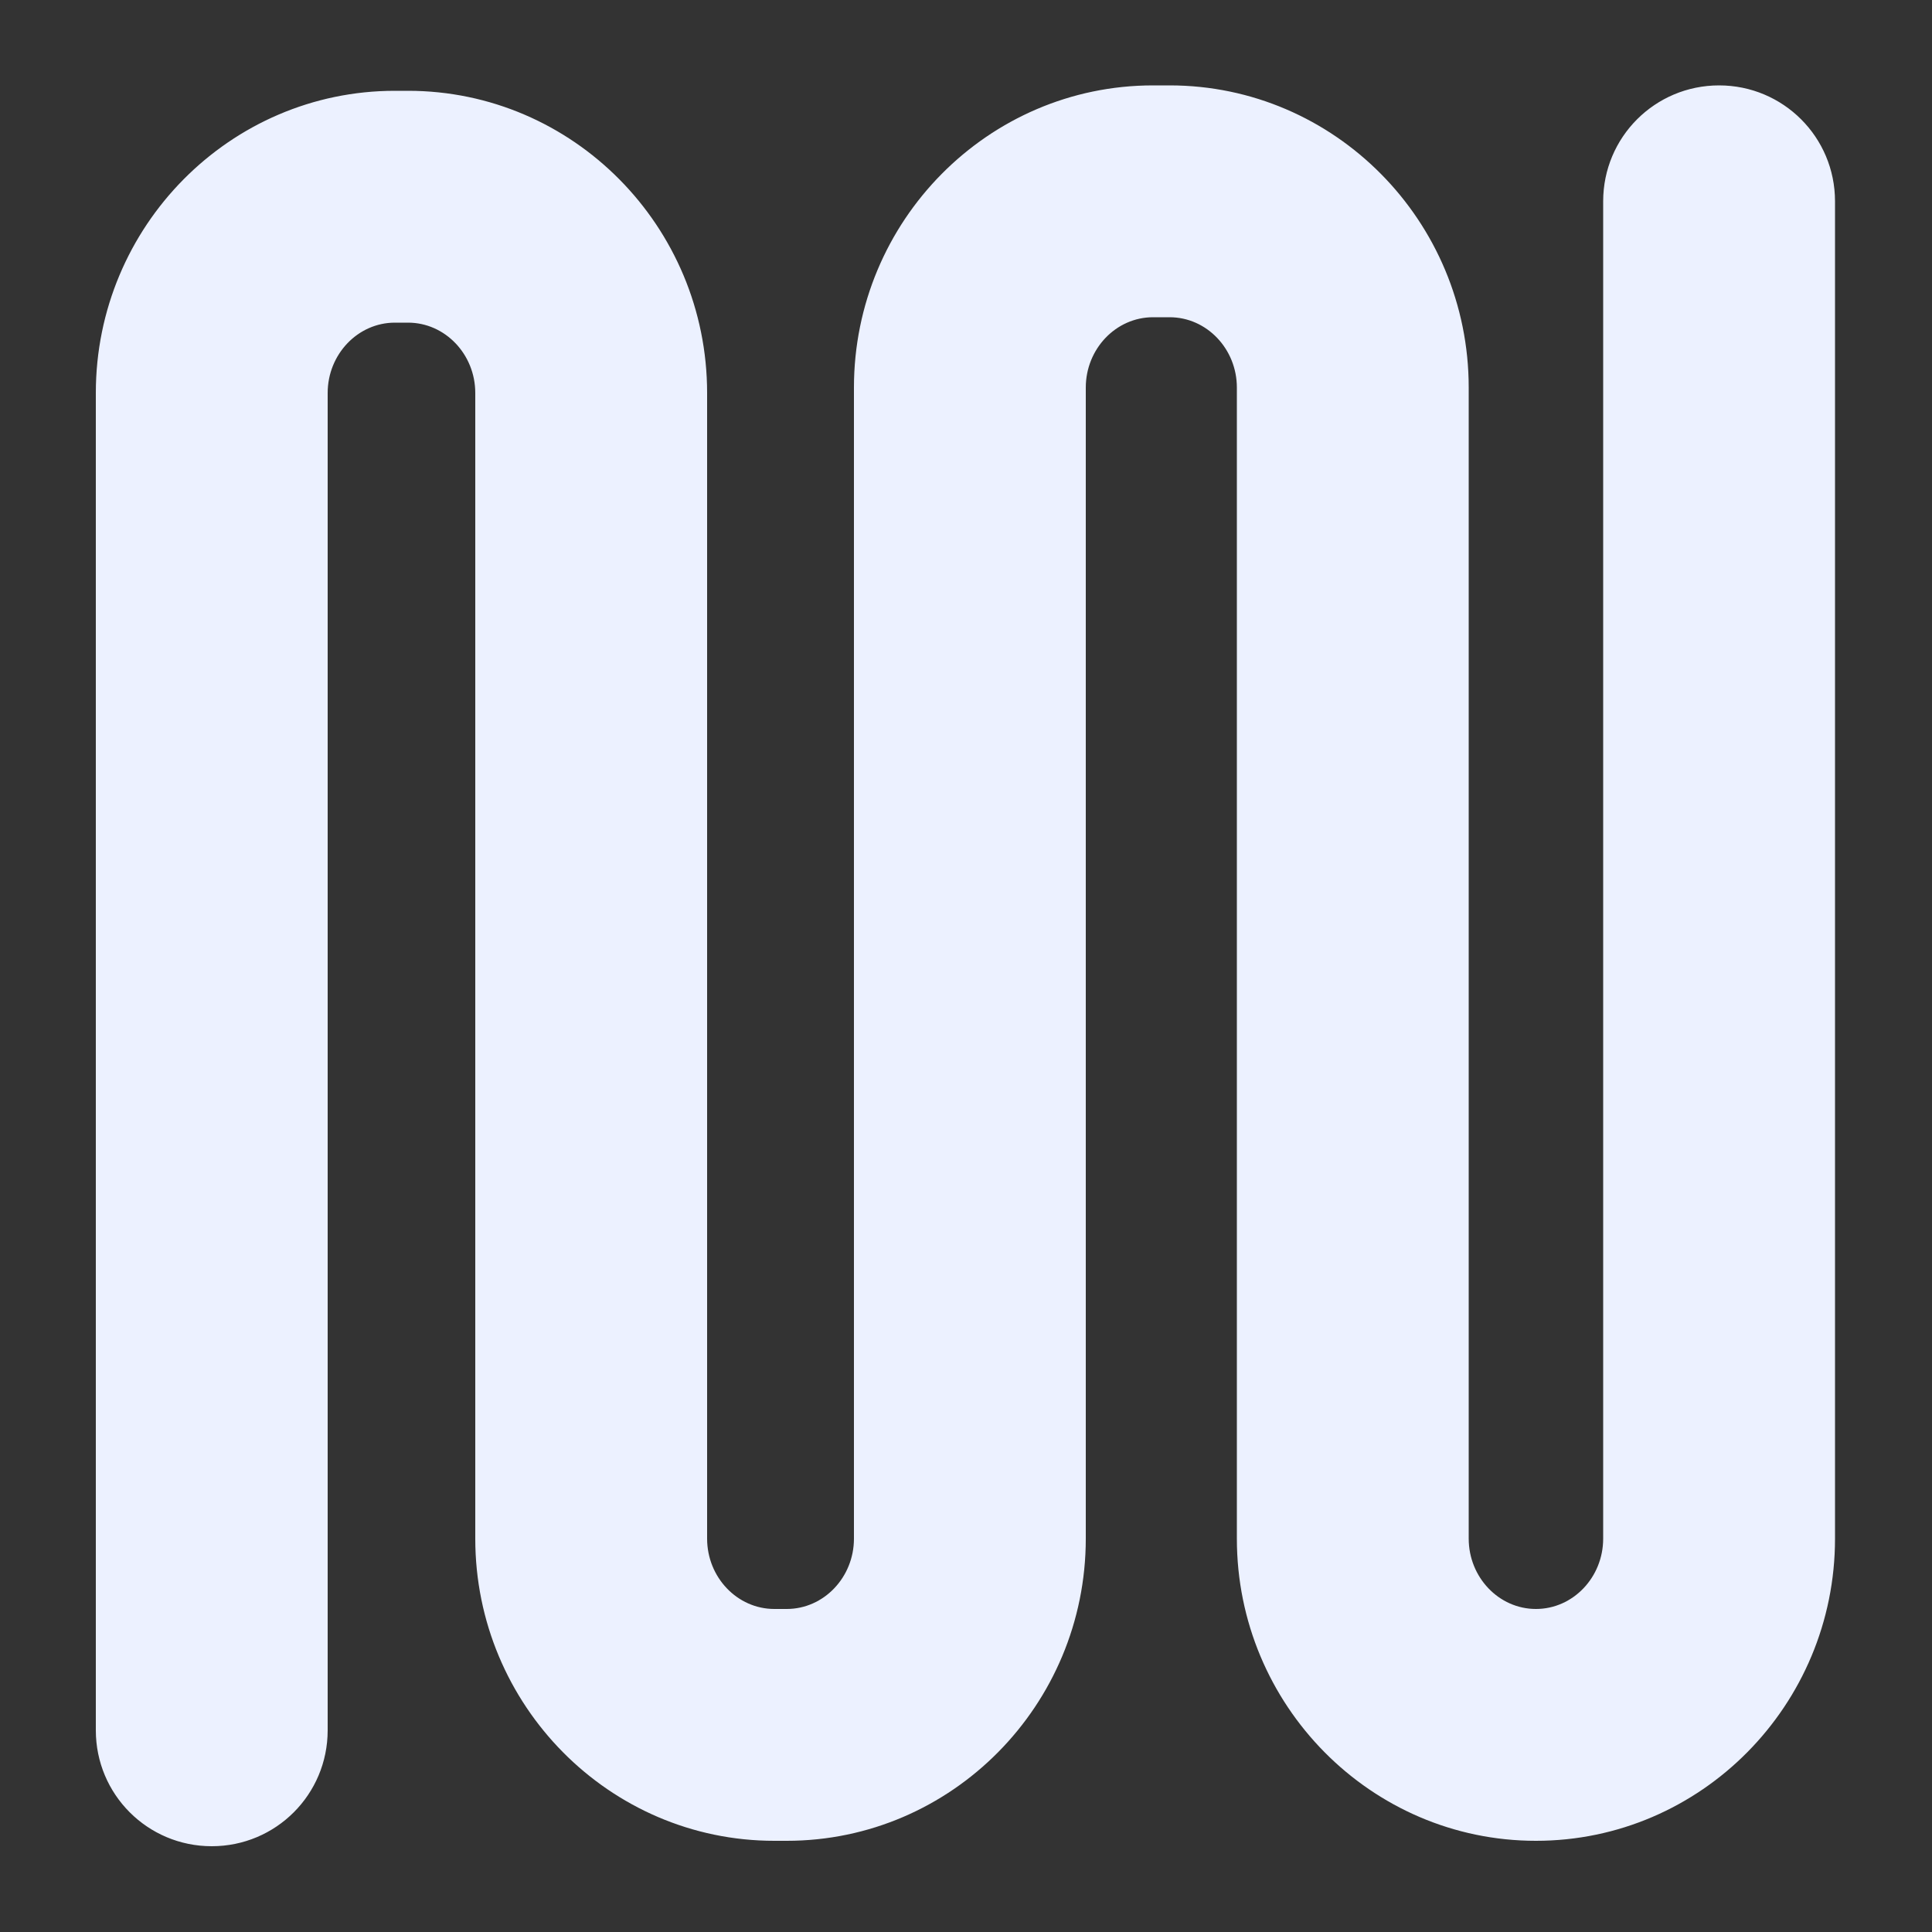 <?xml version="1.0" encoding="UTF-8"?>
<svg id="Ebene_1" xmlns="http://www.w3.org/2000/svg" version="1.1" viewBox="0 0 500 500">
  <rect x="0" y="0" width="500" height="500" fill="#333333" stroke="none"/>
  <!-- Generator: Adobe Illustrator 30.0.0, SVG Export Plug-In . SVG Version: 2.1.1 Build 123)  -->
  <defs>
    <style>
      .st0 {
        fill: #ecf1ff;
      }
    </style>
  </defs>
  <path class="st0" d="M54.8,477.8c-16.6,0-30-13.4-30-30V101.7c0-43.1,34.7-78.2,77.4-78.2h3.4c42.7,0,77.4,35.1,77.4,78.2v296.5c0,10,7.8,18.2,17.4,18.2h3.2c9.6,0,17.4-8.2,17.4-18.2V100.3c0-43.1,34.7-78.2,77.4-78.2h4.3c42.7,0,77.4,35.1,77.4,78.2v297.9c0,10,7.8,18.2,17.4,18.2s17.4-8.2,17.4-18.2V52.1c0-16.6,13.4-30,30-30s30,13.4,30,30v346.1c0,43.1-34.7,78.2-77.4,78.2s-77.4-35.1-77.4-78.2V100.3c0-10-7.8-18.2-17.4-18.2h-4.3c-9.6,0-17.4,8.2-17.4,18.2v297.9c0,43.1-34.7,78.2-77.4,78.2h-3.2c-42.7,0-77.4-35.1-77.4-78.2V101.7c0-10-7.8-18.2-17.4-18.2h-3.4c-9.6,0-17.4,8.2-17.4,18.2v346.1c0,16.6-13.4,30-30,30"/>
</svg>